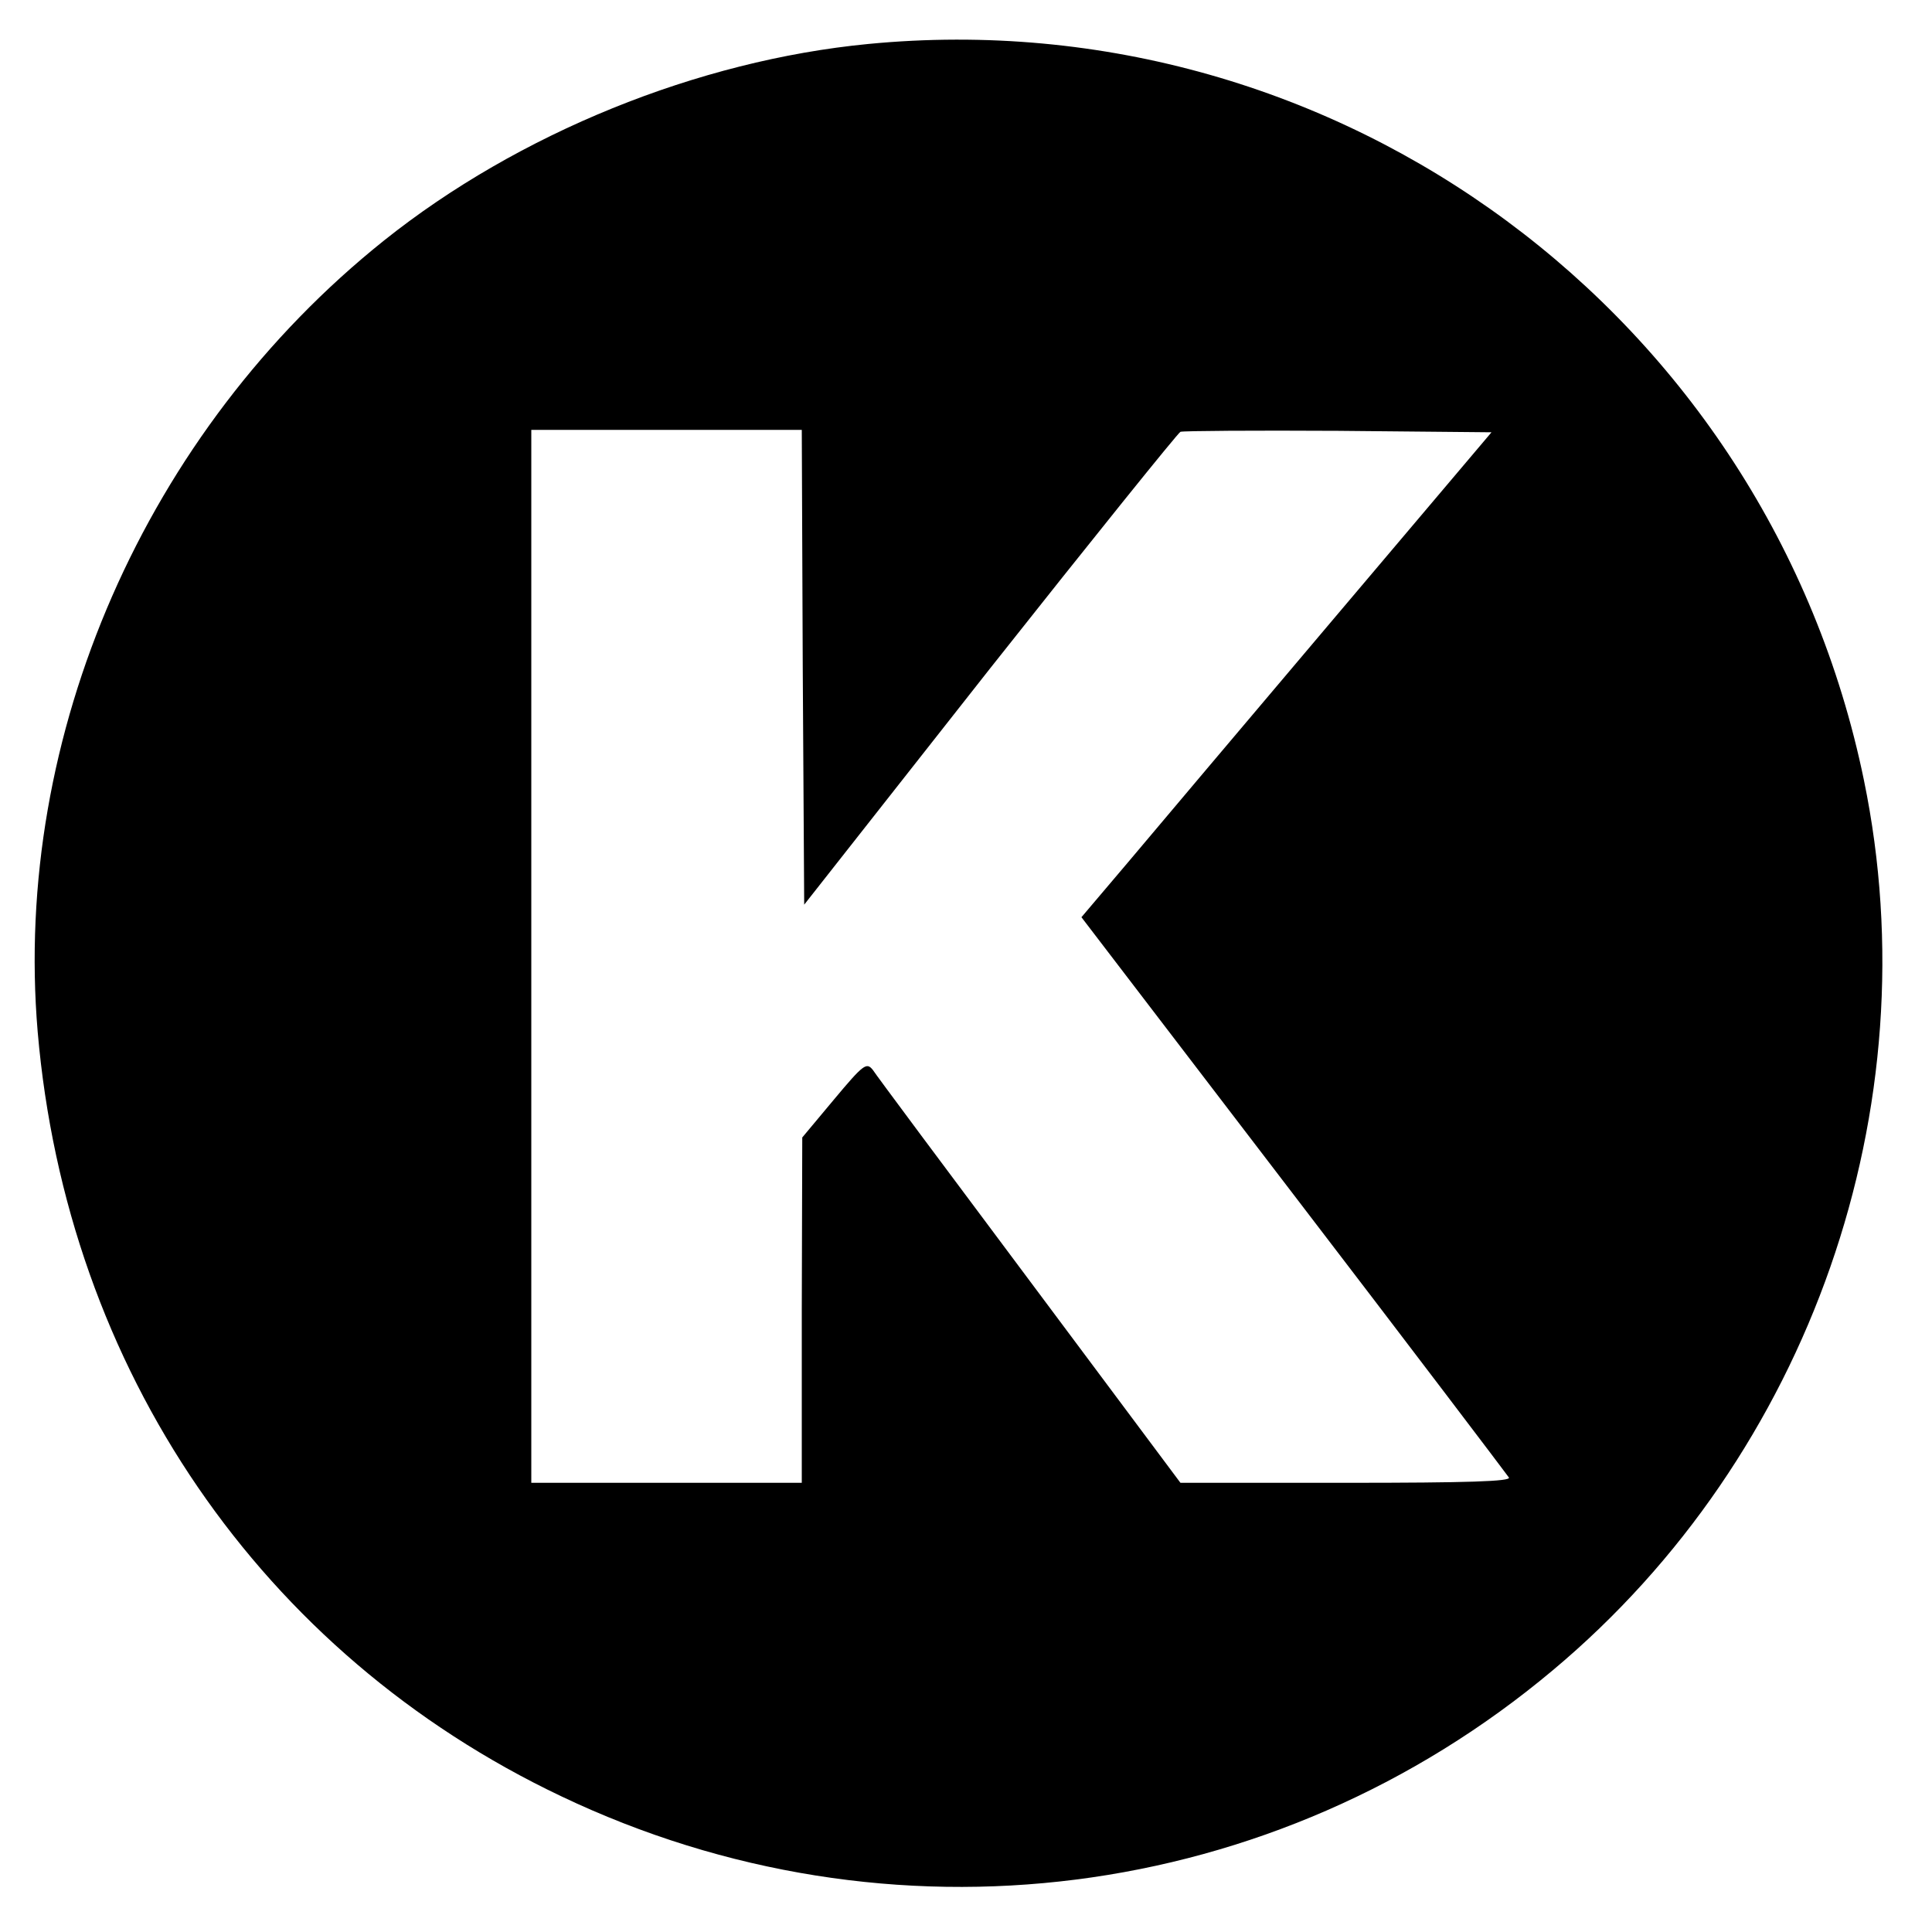 <?xml version="1.0" standalone="no"?>
<!DOCTYPE svg PUBLIC "-//W3C//DTD SVG 20010904//EN"
 "http://www.w3.org/TR/2001/REC-SVG-20010904/DTD/svg10.dtd">
<svg version="1.0" xmlns="http://www.w3.org/2000/svg"
 width="400pt" height="400pt" viewBox="0 0 400 400"
 preserveAspectRatio="xMidYMid meet">
<g transform="translate(0,400) scale(0.1,-0.1)"
fill="#000000" stroke="none">
<path d="M1798 3909 c-353 -34 -725 -185 -1003 -407 -493 -394 -769 -1024
-717 -1638 60 -699 463 -1288 1084 -1583 680 -324 1476 -223 2053 261 533 446
784 1165 644 1843 -198 961 -1087 1618 -2061 1524z m-136 -1290 l3 -492 384
488 c212 268 390 489 395 491 6 2 153 3 327 2 l317 -3 -330 -390 c-181 -214
-372 -440 -424 -502 l-95 -112 439 -574 c242 -316 442 -580 446 -586 5 -8 -84
-11 -336 -11 l-344 0 -312 418 c-172 230 -318 426 -325 437 -13 16 -19 12 -80
-61 l-66 -79 -1 -357 0 -358 -280 0 -280 0 0 1090 0 1090 280 0 280 0 2 -491z"/>
</g>
</svg>
